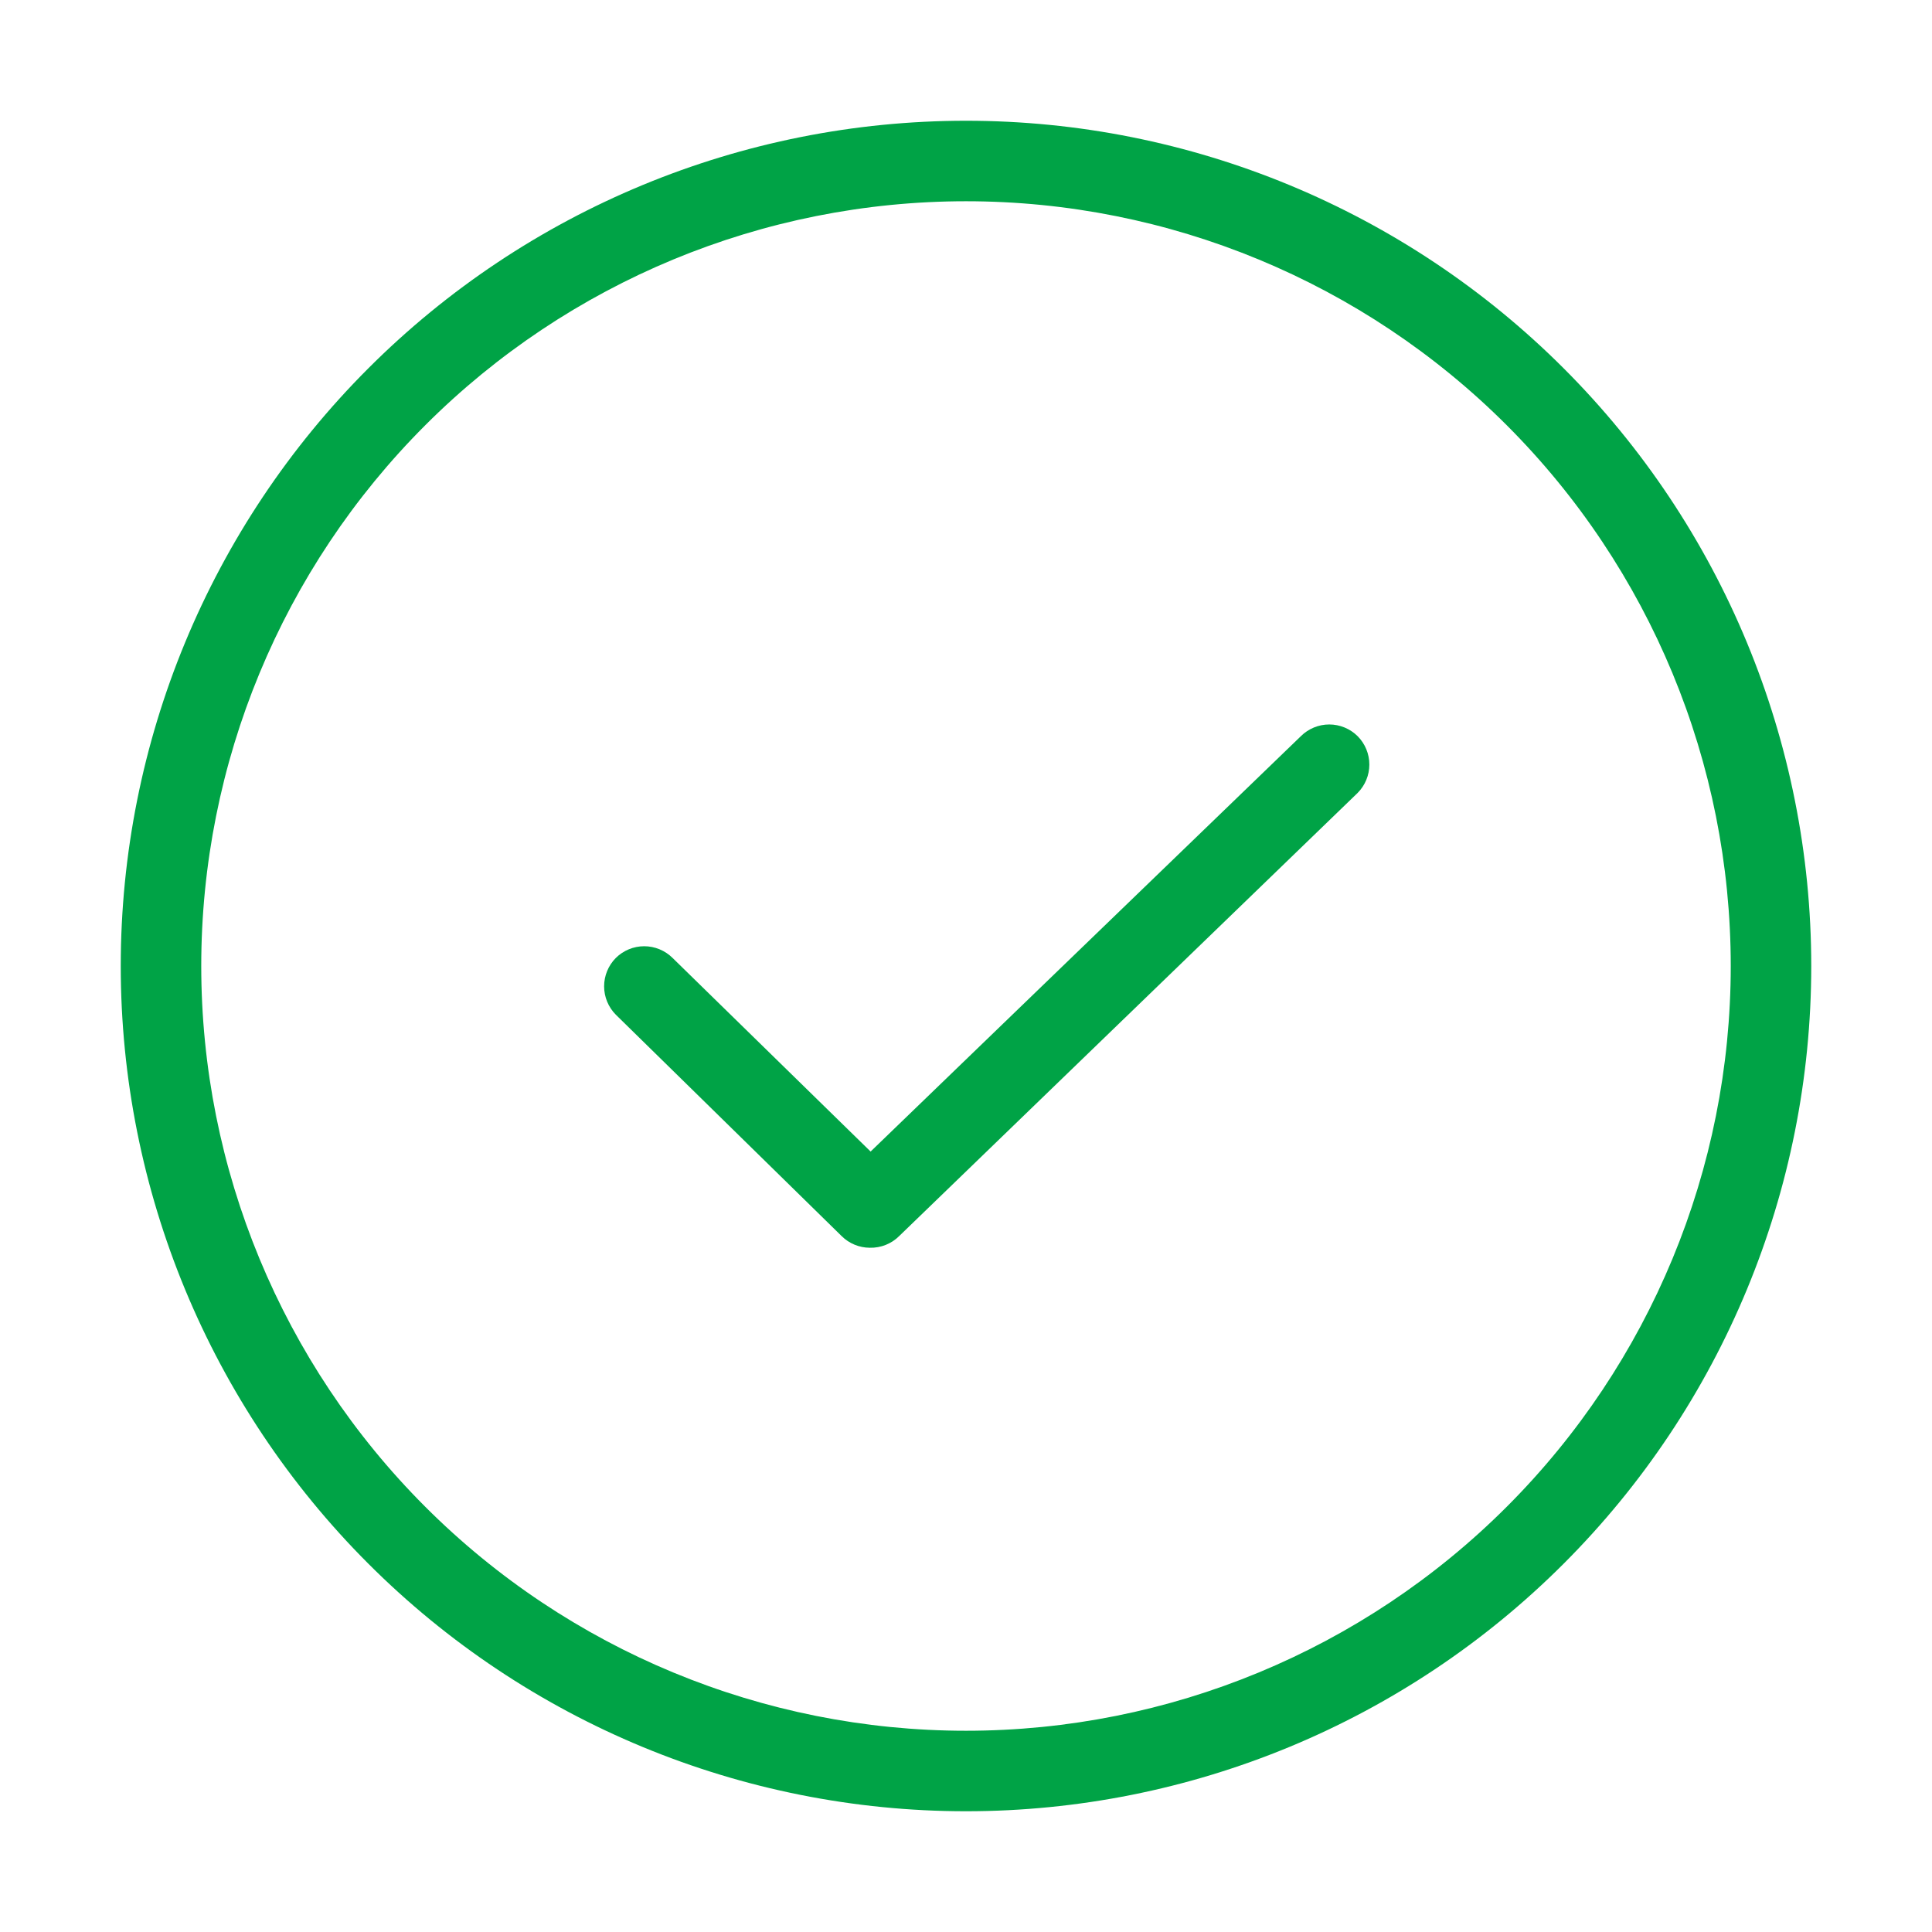 <svg width="48" height="48" viewBox="0 0 48 48" fill="none" xmlns="http://www.w3.org/2000/svg">
<path d="M24 45C18.43 45 13.089 42.788 9.151 38.849C5.212 34.911 3 29.57 3 24C3 18.43 5.212 13.089 9.151 9.151C13.089 5.212 18.43 3 24 3C29.57 3 34.911 5.212 38.849 9.151C42.788 13.089 45 18.43 45 24C45 29.57 42.788 34.911 38.849 38.849C34.911 42.788 29.57 45 24 45ZM24 5C18.961 5 14.128 7.002 10.565 10.565C7.002 14.128 5 18.961 5 24C5 29.039 7.002 33.872 10.565 37.435C14.128 40.998 18.961 43 24 43C29.039 43 33.872 40.998 37.435 37.435C40.998 33.872 43 29.039 43 24C43 18.961 40.998 14.128 37.435 10.565C33.872 7.002 29.039 5 24 5Z" fill="#00A346"/>
<path d="M21.61 31C21.348 30.999 21.096 30.895 20.91 30.71L15.3 25.21C15.114 25.023 15.009 24.769 15.009 24.505C15.009 24.241 15.114 23.987 15.3 23.8C15.487 23.614 15.741 23.509 16.005 23.509C16.269 23.509 16.523 23.614 16.71 23.8L21.63 28.61L32.32 18.29C32.507 18.104 32.761 17.999 33.025 17.999C33.289 17.999 33.543 18.104 33.73 18.29C33.916 18.477 34.021 18.731 34.021 18.995C34.021 19.259 33.916 19.513 33.73 19.7L22.35 30.7C22.254 30.798 22.139 30.875 22.011 30.927C21.884 30.979 21.747 31.003 21.61 31Z" fill="#00A346"/>
</svg>
